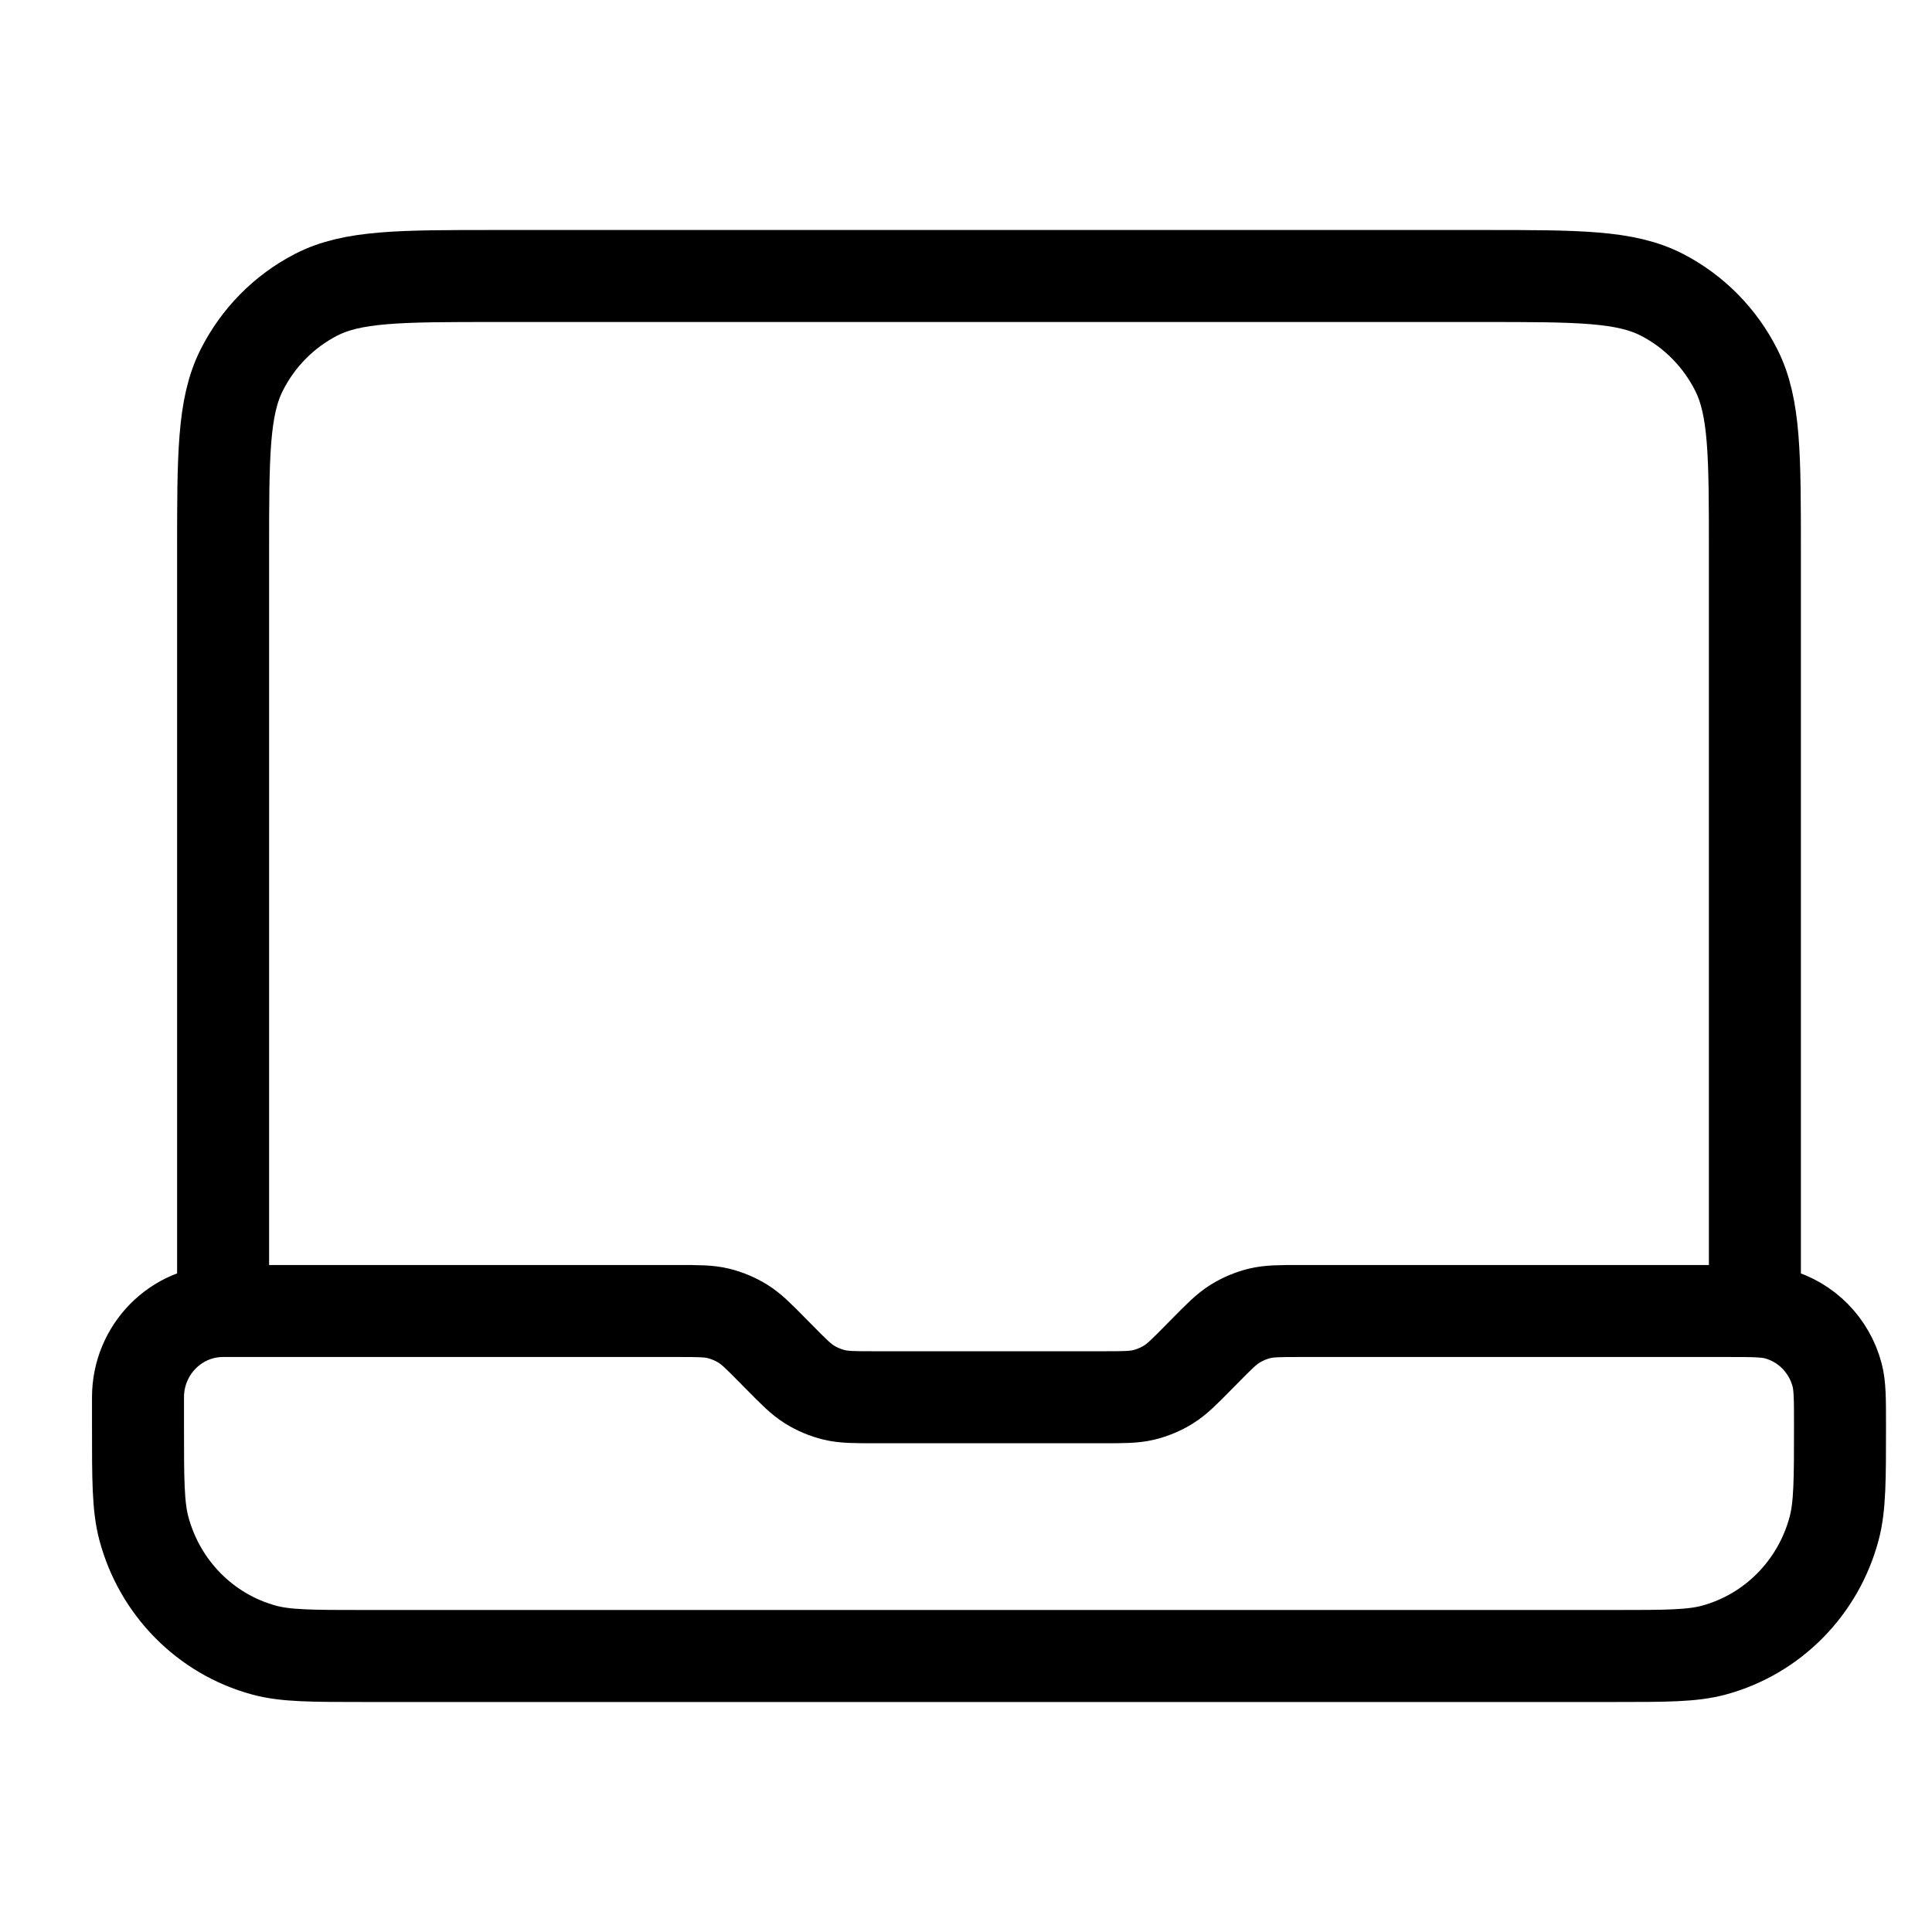 <svg xmlns="http://www.w3.org/2000/svg" width="42" height="42" viewBox="0 0 42 42" fill="none"><path d="M4.85 28.5V12C4.85 9.9 4.85 8.85 5.253 8.048C5.608 7.342 6.174 6.768 6.87 6.409C7.662 6 8.698 6 10.77 6H32.23C34.302 6 35.338 6 36.13 6.409C36.826 6.768 37.392 7.342 37.747 8.048C38.15 8.85 38.15 9.9 38.15 12V28.5H28.276C27.824 28.5 27.597 28.5 27.384 28.552C27.196 28.598 27.015 28.674 26.85 28.776C26.663 28.892 26.503 29.054 26.183 29.379L26.067 29.496C25.747 29.821 25.587 29.983 25.4 30.099C25.235 30.201 25.054 30.277 24.866 30.323C24.653 30.375 24.426 30.375 23.974 30.375H19.026C18.574 30.375 18.347 30.375 18.134 30.323C17.946 30.277 17.765 30.201 17.6 30.099C17.413 29.983 17.253 29.821 16.933 29.496L16.817 29.379C16.497 29.054 16.337 28.892 16.15 28.776C15.985 28.674 15.804 28.598 15.616 28.552C15.403 28.5 15.176 28.5 14.724 28.5H4.85ZM4.85 28.5C3.828 28.5 3 29.34 3 30.375V31C3 32.163 3 32.744 3.126 33.221C3.468 34.515 4.466 35.526 5.742 35.872C6.213 36 6.786 36 7.933 36H35.067C36.214 36 36.787 36 37.258 35.872C38.535 35.526 39.532 34.515 39.874 33.221C40 32.744 40 32.163 40 31C40 30.419 40 30.128 39.937 29.89C39.766 29.243 39.267 28.737 38.629 28.564C38.394 28.5 38.107 28.5 37.533 28.5H36.3" stroke="black" stroke-width="2" stroke-linecap="round" stroke-linejoin="round"></path></svg>
